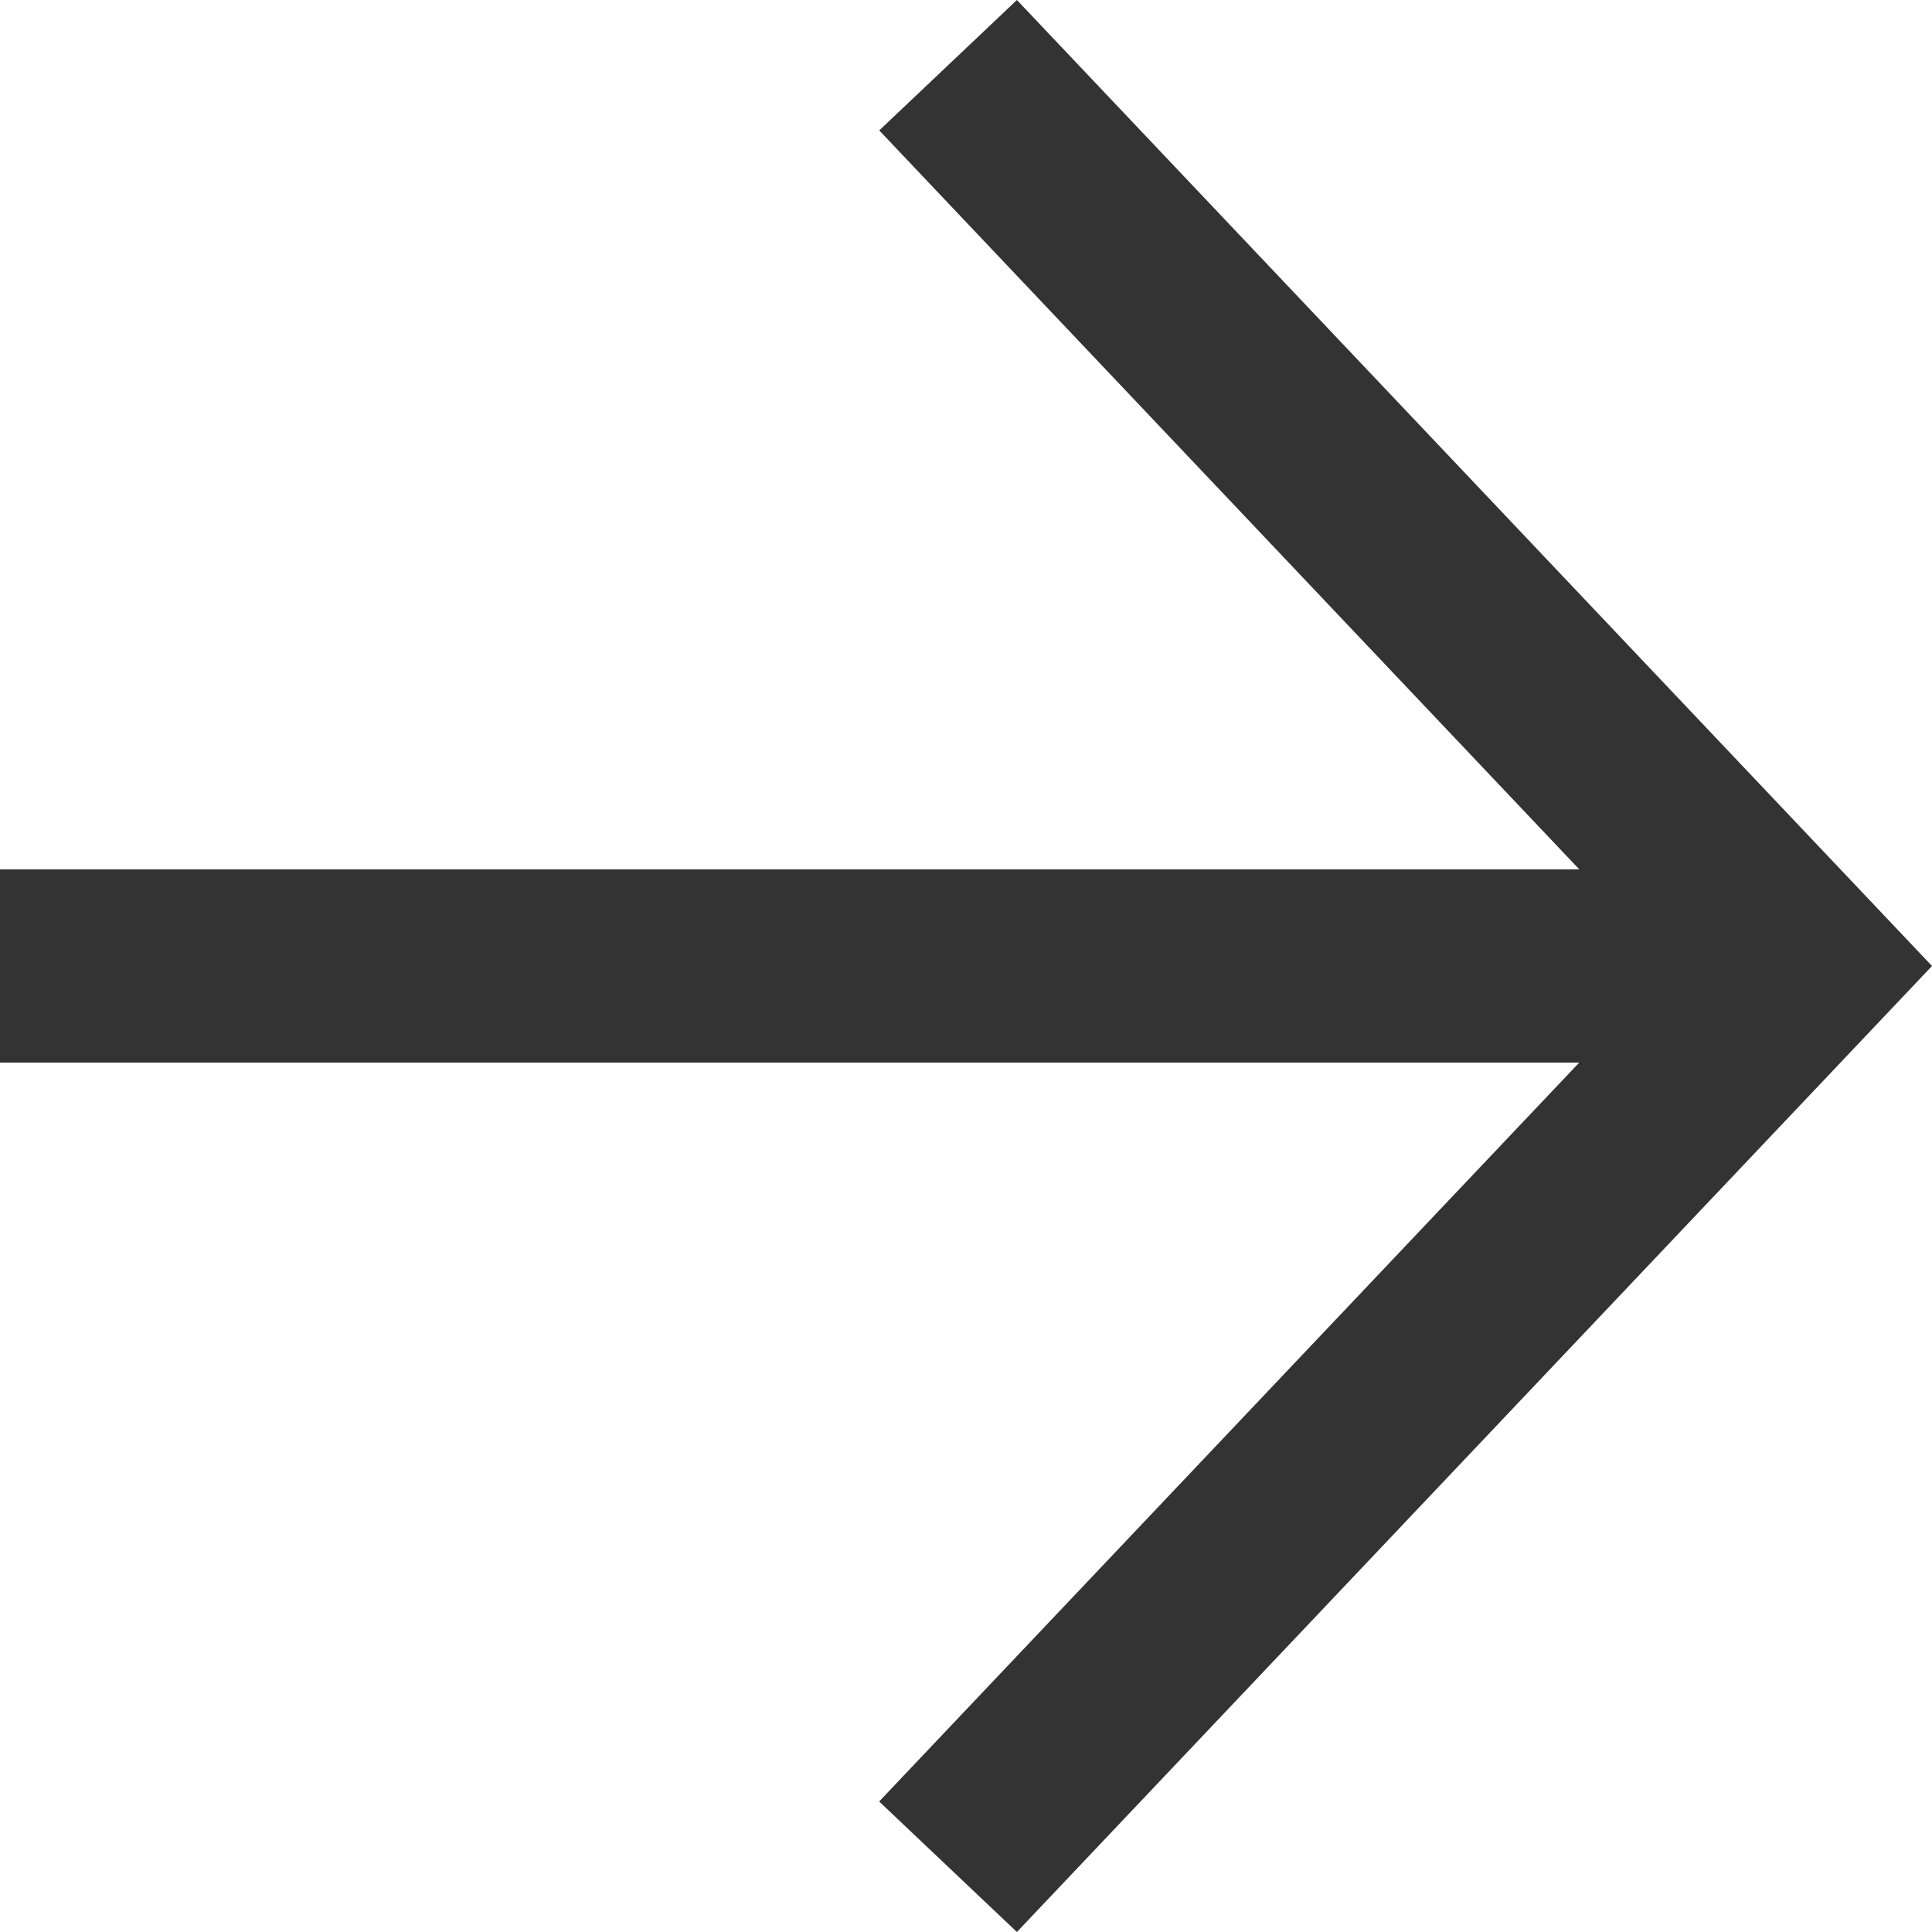 <svg xmlns="http://www.w3.org/2000/svg" xmlns:xlink="http://www.w3.org/1999/xlink" width="20" height="20" viewBox="0 0 20 20"><defs><clipPath id="a"><rect width="20" height="20" fill="none"/></clipPath></defs><g clip-path="url(#a)"><path d="M671.527,362l-1.425,1.35,7.247,7.65H661v2h16.348l-7.247,7.649L671.527,382,681,372Z" transform="translate(-661 -362)" fill="#333"/></g></svg>